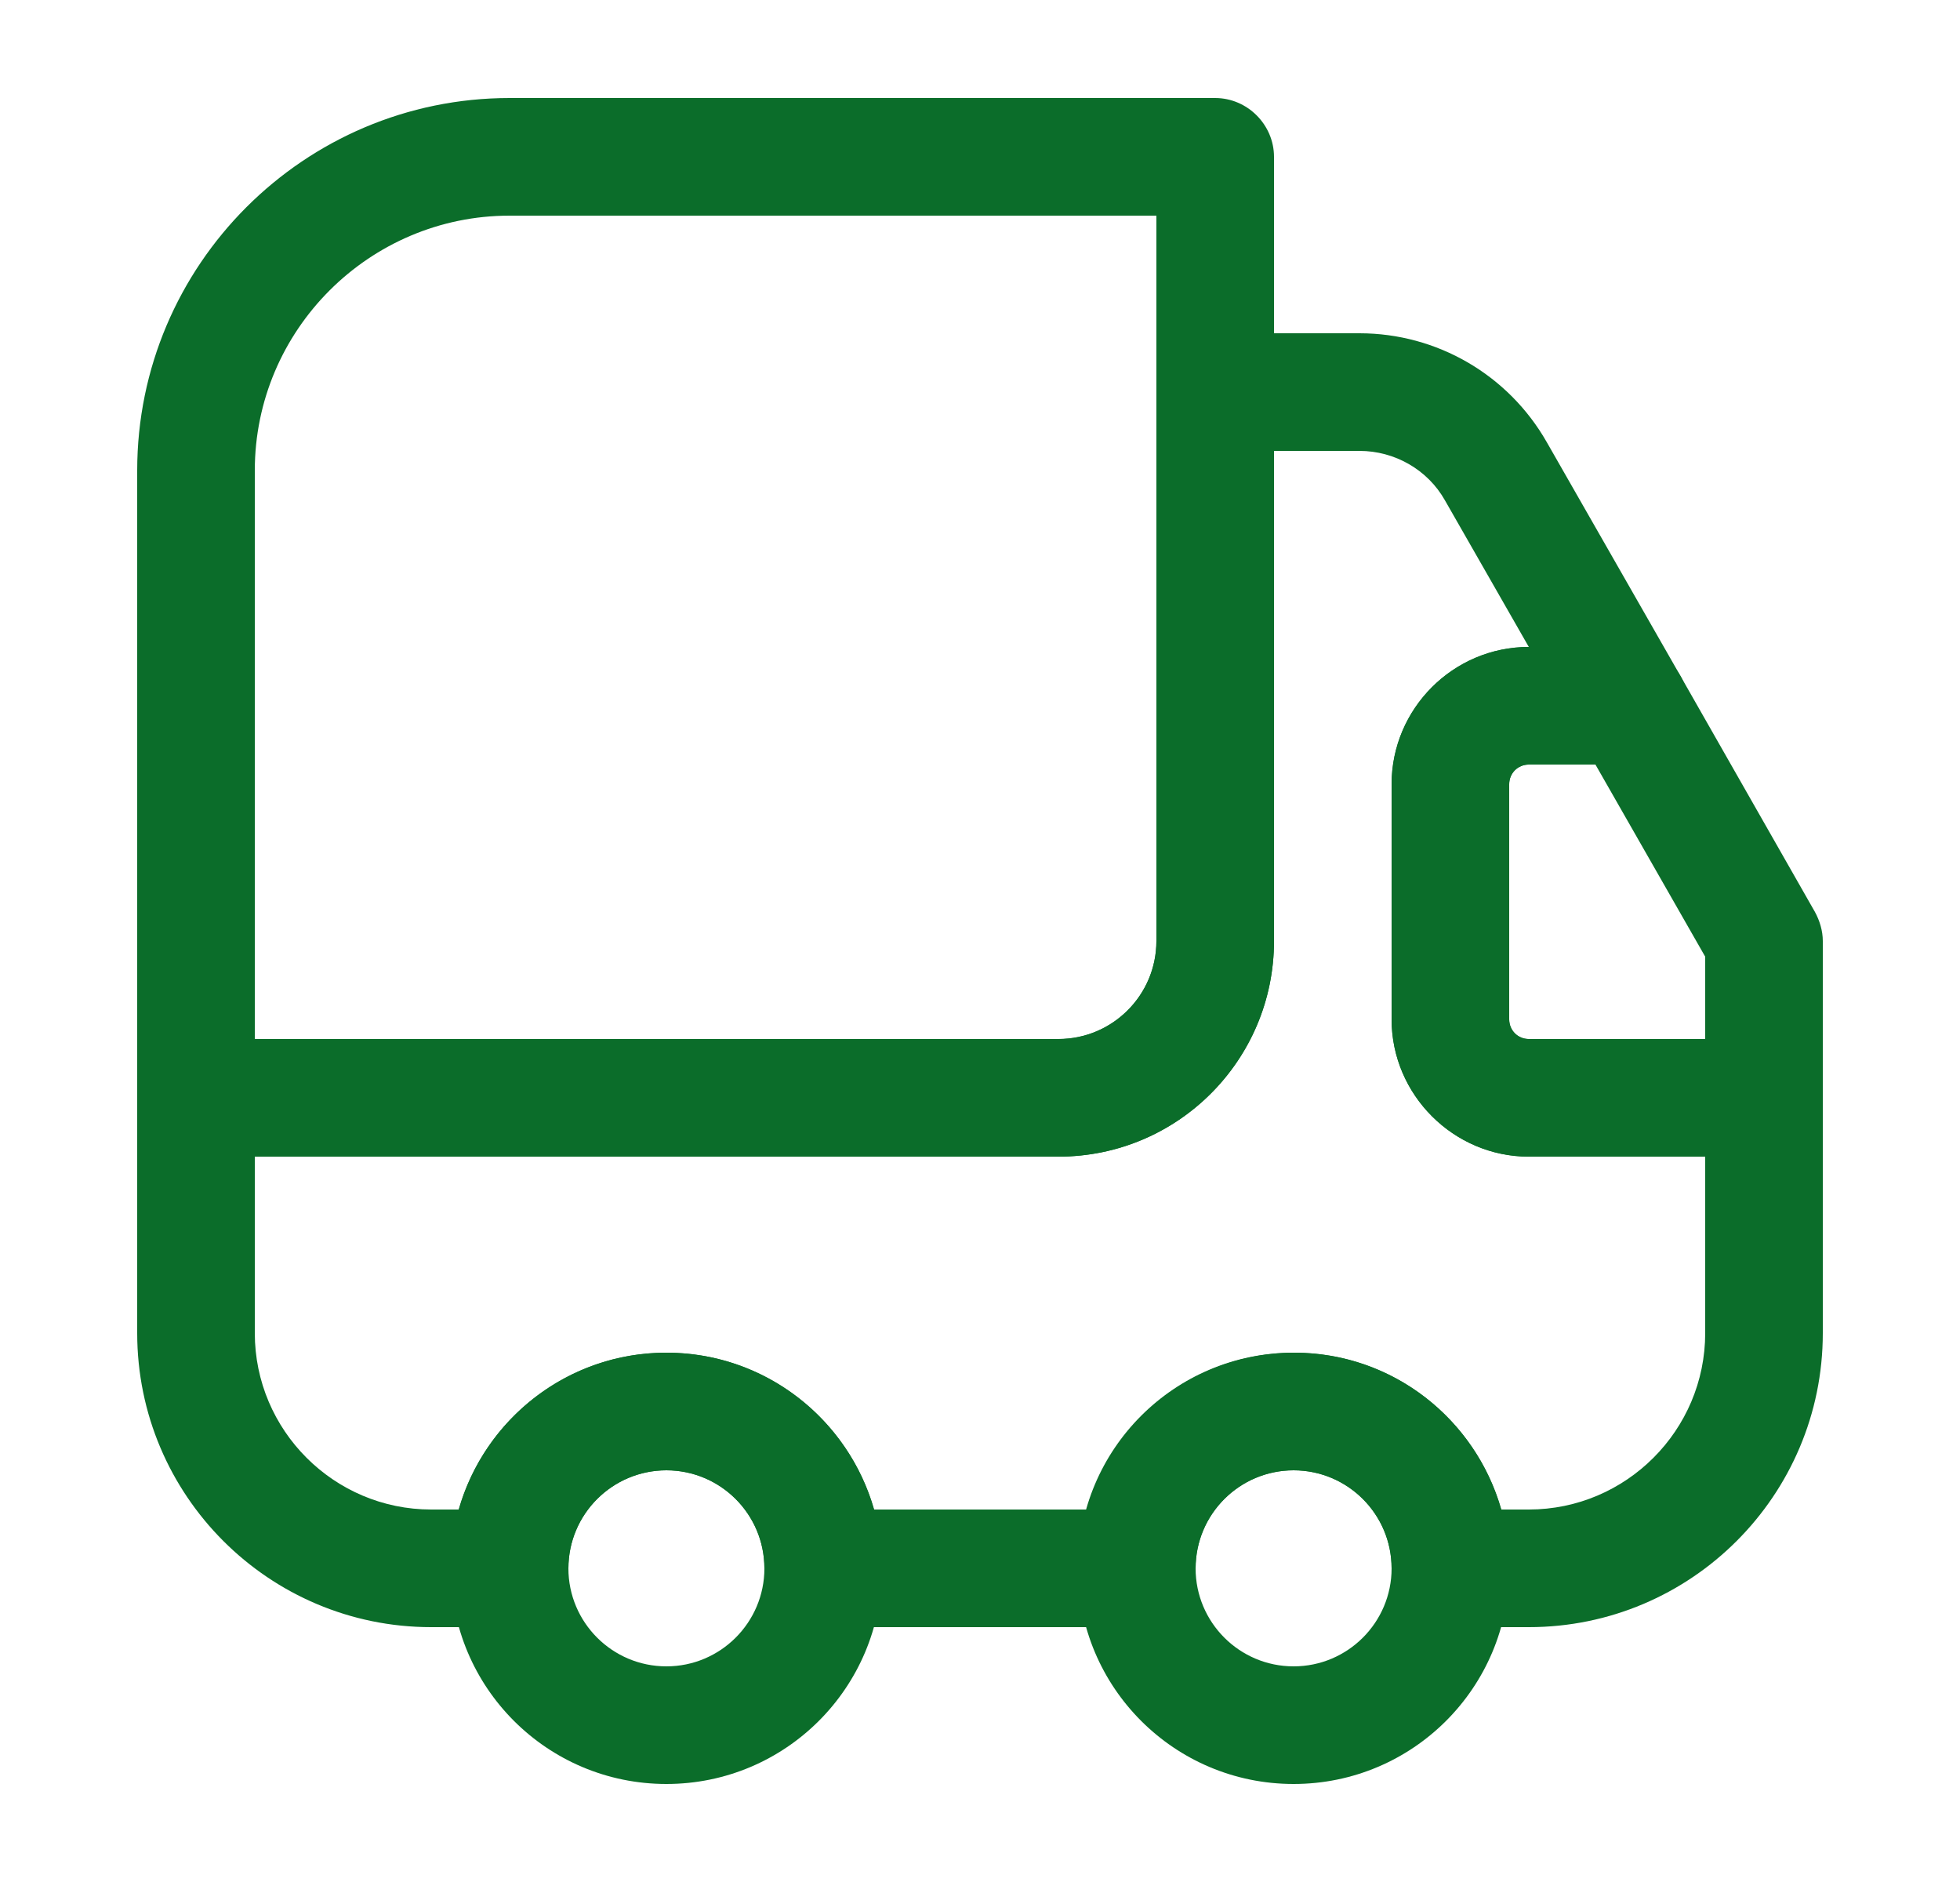 <svg width="25" height="24" viewBox="0 0 25 24" fill="none" xmlns="http://www.w3.org/2000/svg">
<g id="vuesax/outline/truck">
<g id="truck">
<path id="Vector" d="M13.5 14.75H2.5C2.09 14.75 1.75 14.41 1.75 14V6C1.75 3.38 3.88 1.25 6.5 1.25H15.5C15.91 1.25 16.25 1.59 16.25 2V12C16.25 13.52 15.02 14.75 13.5 14.75ZM3.25 13.25H13.5C14.19 13.25 14.75 12.69 14.75 12V2.75H6.5C4.71 2.75 3.25 4.21 3.25 6V13.25Z" fill="#0B6D2A"/>
<path id="Vector_2" d="M19.5 20.75H18.5C18.09 20.75 17.75 20.41 17.75 20C17.75 19.31 17.19 18.75 16.5 18.75C15.81 18.75 15.25 19.31 15.25 20C15.25 20.41 14.91 20.75 14.5 20.75H10.5C10.09 20.75 9.75 20.41 9.75 20C9.75 19.31 9.19 18.75 8.5 18.75C7.81 18.75 7.25 19.31 7.25 20C7.25 20.41 6.91 20.75 6.5 20.75H5.5C3.43 20.75 1.75 19.07 1.75 17V14C1.75 13.59 2.09 13.25 2.5 13.25H13.5C14.19 13.25 14.75 12.69 14.75 12V5C14.75 4.59 15.09 4.25 15.5 4.25H17.34C18.33 4.25 19.24 4.78 19.73 5.64L21.44 8.63C21.57 8.86 21.57 9.15 21.44 9.38C21.31 9.61 21.06 9.75 20.79 9.75H19.5C19.36 9.75 19.25 9.86 19.25 10V13C19.25 13.14 19.36 13.25 19.5 13.25H22.5C22.91 13.25 23.25 13.59 23.25 14V17C23.25 19.07 21.57 20.75 19.5 20.75ZM19.15 19.25H19.5C20.74 19.25 21.75 18.24 21.75 17V14.75H19.5C18.54 14.75 17.75 13.96 17.75 13V10C17.75 9.04 18.53 8.25 19.5 8.25L18.43 6.38C18.21 5.99 17.79 5.75 17.34 5.75H16.25V12C16.25 13.52 15.02 14.75 13.5 14.75H3.25V17C3.25 18.24 4.26 19.25 5.5 19.25H5.85C6.18 18.1 7.24 17.25 8.5 17.25C9.76 17.25 10.82 18.1 11.15 19.25H13.86C14.19 18.1 15.25 17.25 16.51 17.25C17.77 17.25 18.82 18.1 19.15 19.25Z" fill="#0B6D2A"/>
<path id="Vector_3" d="M8.5 22.75C6.98 22.75 5.75 21.52 5.75 20C5.75 18.48 6.98 17.25 8.5 17.25C10.02 17.25 11.25 18.48 11.25 20C11.25 21.52 10.02 22.75 8.5 22.75ZM8.5 18.75C7.81 18.75 7.25 19.31 7.25 20C7.25 20.69 7.81 21.25 8.5 21.25C9.19 21.25 9.75 20.69 9.75 20C9.75 19.31 9.19 18.75 8.5 18.75Z" fill="#0B6D2A"/>
<path id="Vector_4" d="M16.5 22.75C14.98 22.75 13.75 21.52 13.75 20C13.75 18.48 14.98 17.25 16.5 17.25C18.02 17.25 19.25 18.48 19.25 20C19.25 21.52 18.02 22.75 16.5 22.75ZM16.5 18.75C15.81 18.75 15.25 19.31 15.25 20C15.25 20.69 15.81 21.25 16.5 21.25C17.19 21.25 17.75 20.69 17.75 20C17.75 19.31 17.19 18.75 16.5 18.75Z" fill="#0B6D2A"/>
<path id="Vector_5" d="M22.5 14.75H19.5C18.54 14.75 17.75 13.96 17.75 13V10C17.75 9.04 18.54 8.25 19.5 8.25H20.79C21.06 8.25 21.31 8.39 21.44 8.63L23.15 11.63C23.21 11.74 23.25 11.87 23.25 12V14C23.25 14.41 22.91 14.75 22.5 14.75ZM19.5 9.75C19.36 9.75 19.25 9.86 19.25 10V13C19.25 13.14 19.36 13.25 19.5 13.25H21.75V12.2L20.35 9.75H19.5Z" fill="#0B6D2A"/>
</g>
</g>
</svg>
